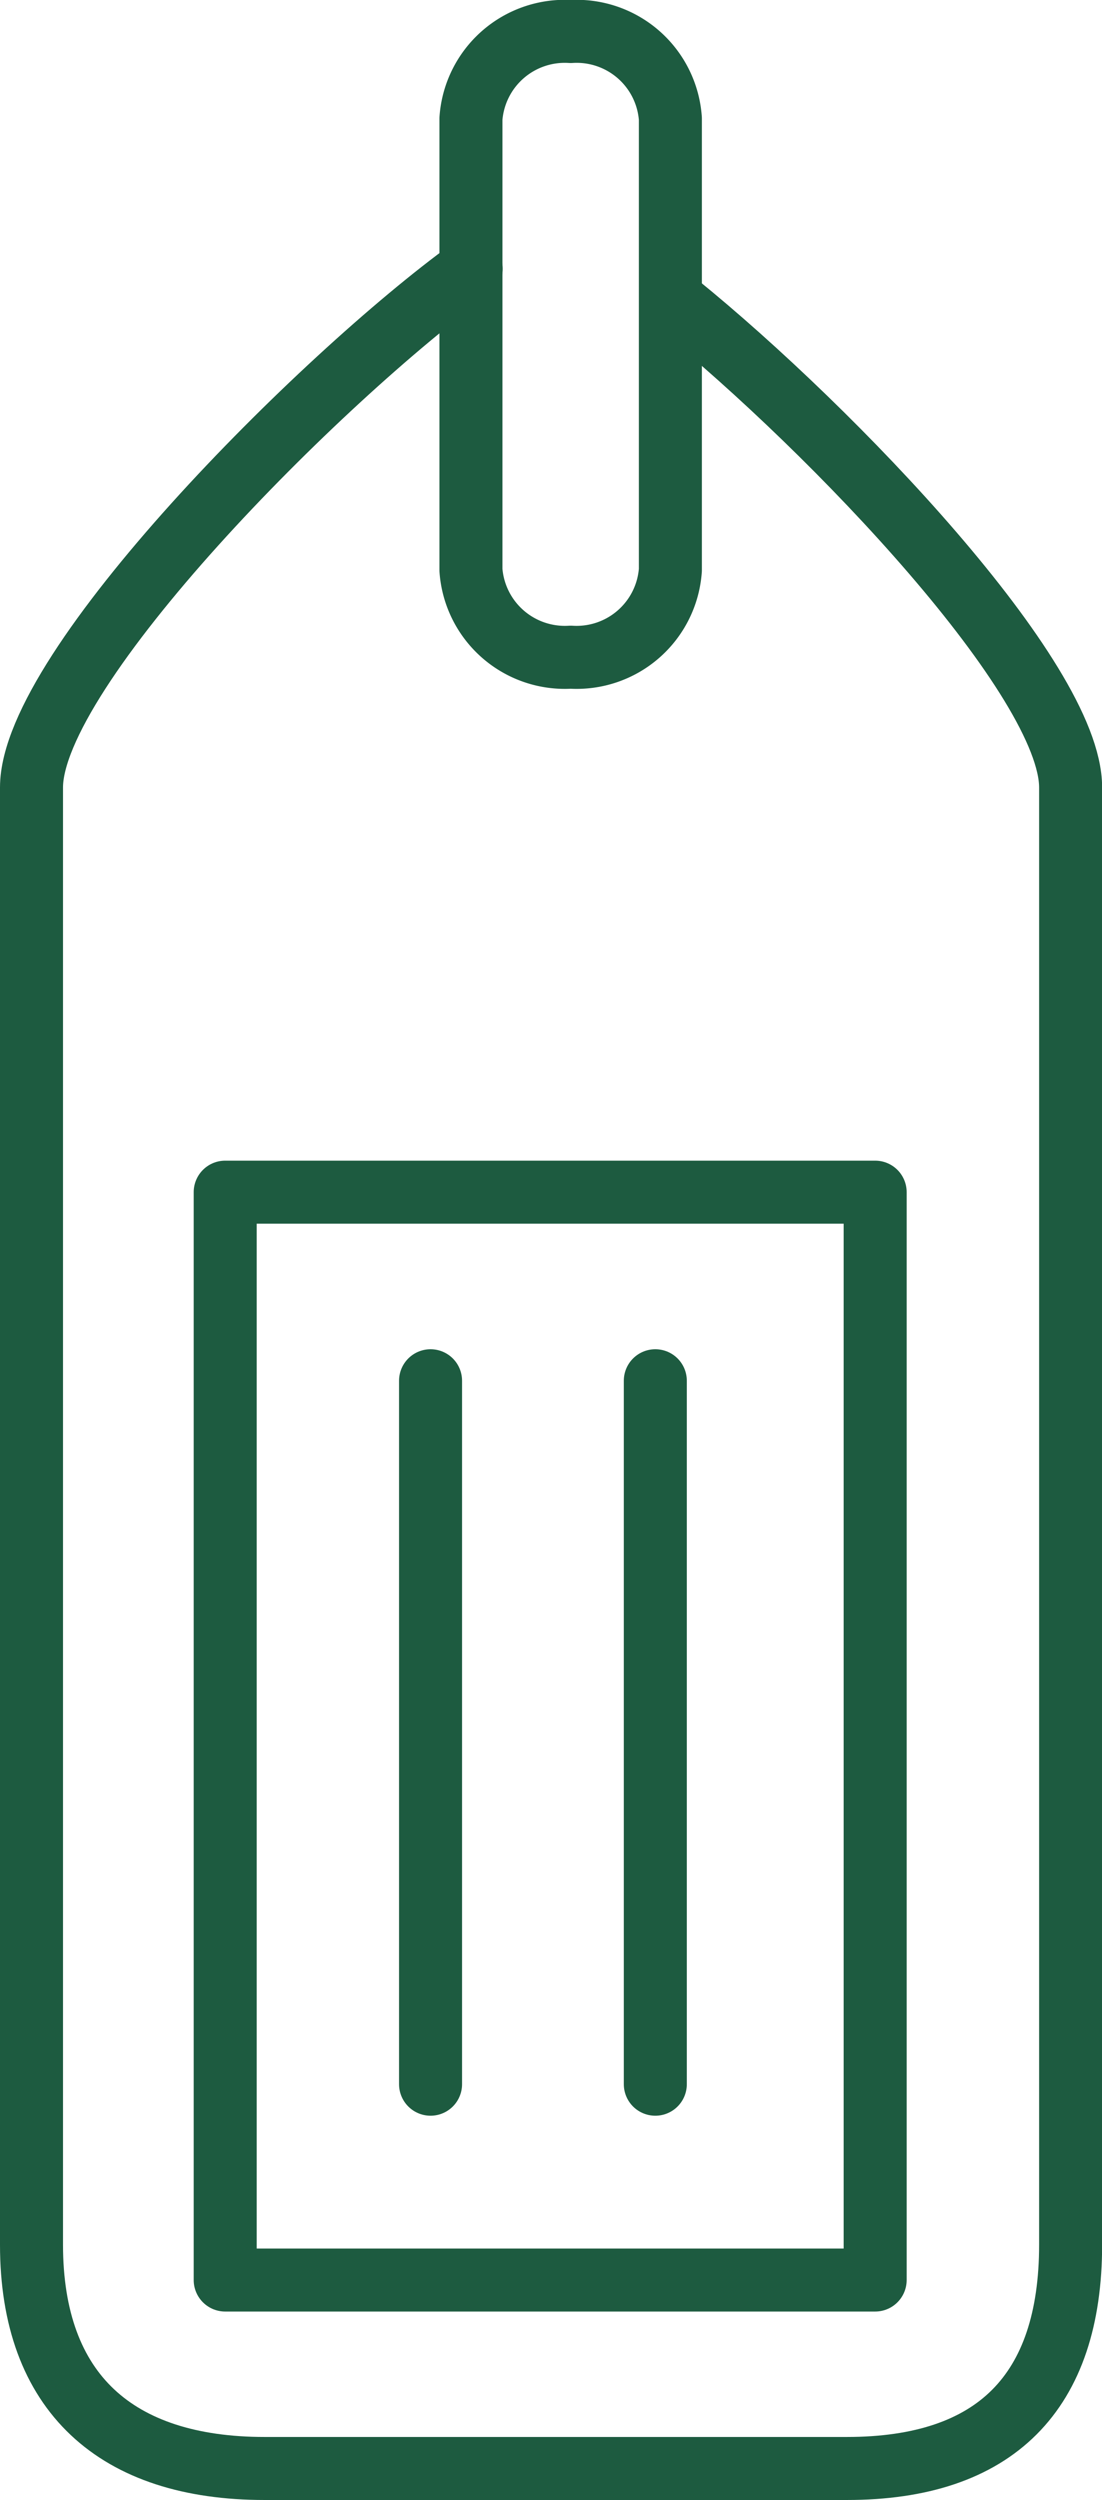 <svg xmlns="http://www.w3.org/2000/svg" xmlns:xlink="http://www.w3.org/1999/xlink" width="17.489" height="39.667" viewBox="0 0 17.489 39.667">
  <defs>
    <clipPath id="clip-path">
      <path id="Clip_6" data-name="Clip 6" d="M0,39.667H17.488V0H0Z" fill="none"/>
    </clipPath>
  </defs>
  <g id="trade_discount_icon" transform="translate(0)">
    <path id="Stroke_1" data-name="Stroke 1" d="M1.583,0A1.491,1.491,0,0,1,3.165,1.382V8.545A1.492,1.492,0,0,1,1.583,9.927,1.494,1.494,0,0,1,0,8.545V1.382A1.493,1.493,0,0,1,1.583,0Z" transform="translate(7.474 0.5)" fill="none" stroke="#1d5b40" stroke-linecap="round" stroke-linejoin="round" stroke-miterlimit="10" stroke-width="1"/>
    <path id="Stroke_3" data-name="Stroke 3" d="M6.978,0C4.578,1.741,0,6.339,0,8.229V31.349C0,33.7,1.344,34.9,3.7,34.9h9.239c2.354,0,3.552-1.2,3.552-3.553V8.229c0-1.714-3.757-5.655-6.243-7.672" transform="translate(0.5 4.265)" fill="none" stroke="#1d5b40" stroke-linecap="round" stroke-linejoin="round" stroke-miterlimit="10" stroke-width="1"/>
    <path id="Clip_6-2" data-name="Clip 6" d="M0,39.667H17.488V0H0Z" fill="none"/>
    <g id="Page_1" data-name="Page 1" clip-path="url(#clip-path)">
      <path id="Stroke_5" data-name="Stroke 5" d="M0,17.26H10.315V0H0Z" transform="translate(3.574 18.915)" fill="none" stroke="#1d5b40" stroke-linecap="round" stroke-linejoin="round" stroke-miterlimit="10" stroke-width="1"/>
      <path id="Stroke_7" data-name="Stroke 7" d="M0,0V11.161" transform="translate(6.833 21.907)" fill="none" stroke="#1d5b40" stroke-linecap="round" stroke-linejoin="round" stroke-miterlimit="10" stroke-width="1"/>
      <path id="Stroke_8" data-name="Stroke 8" d="M0,0V11.161" transform="translate(10.4 21.907)" fill="none" stroke="#1d5b40" stroke-linecap="round" stroke-linejoin="round" stroke-miterlimit="10" stroke-width="1"/>
    </g>
  </g>
</svg>
